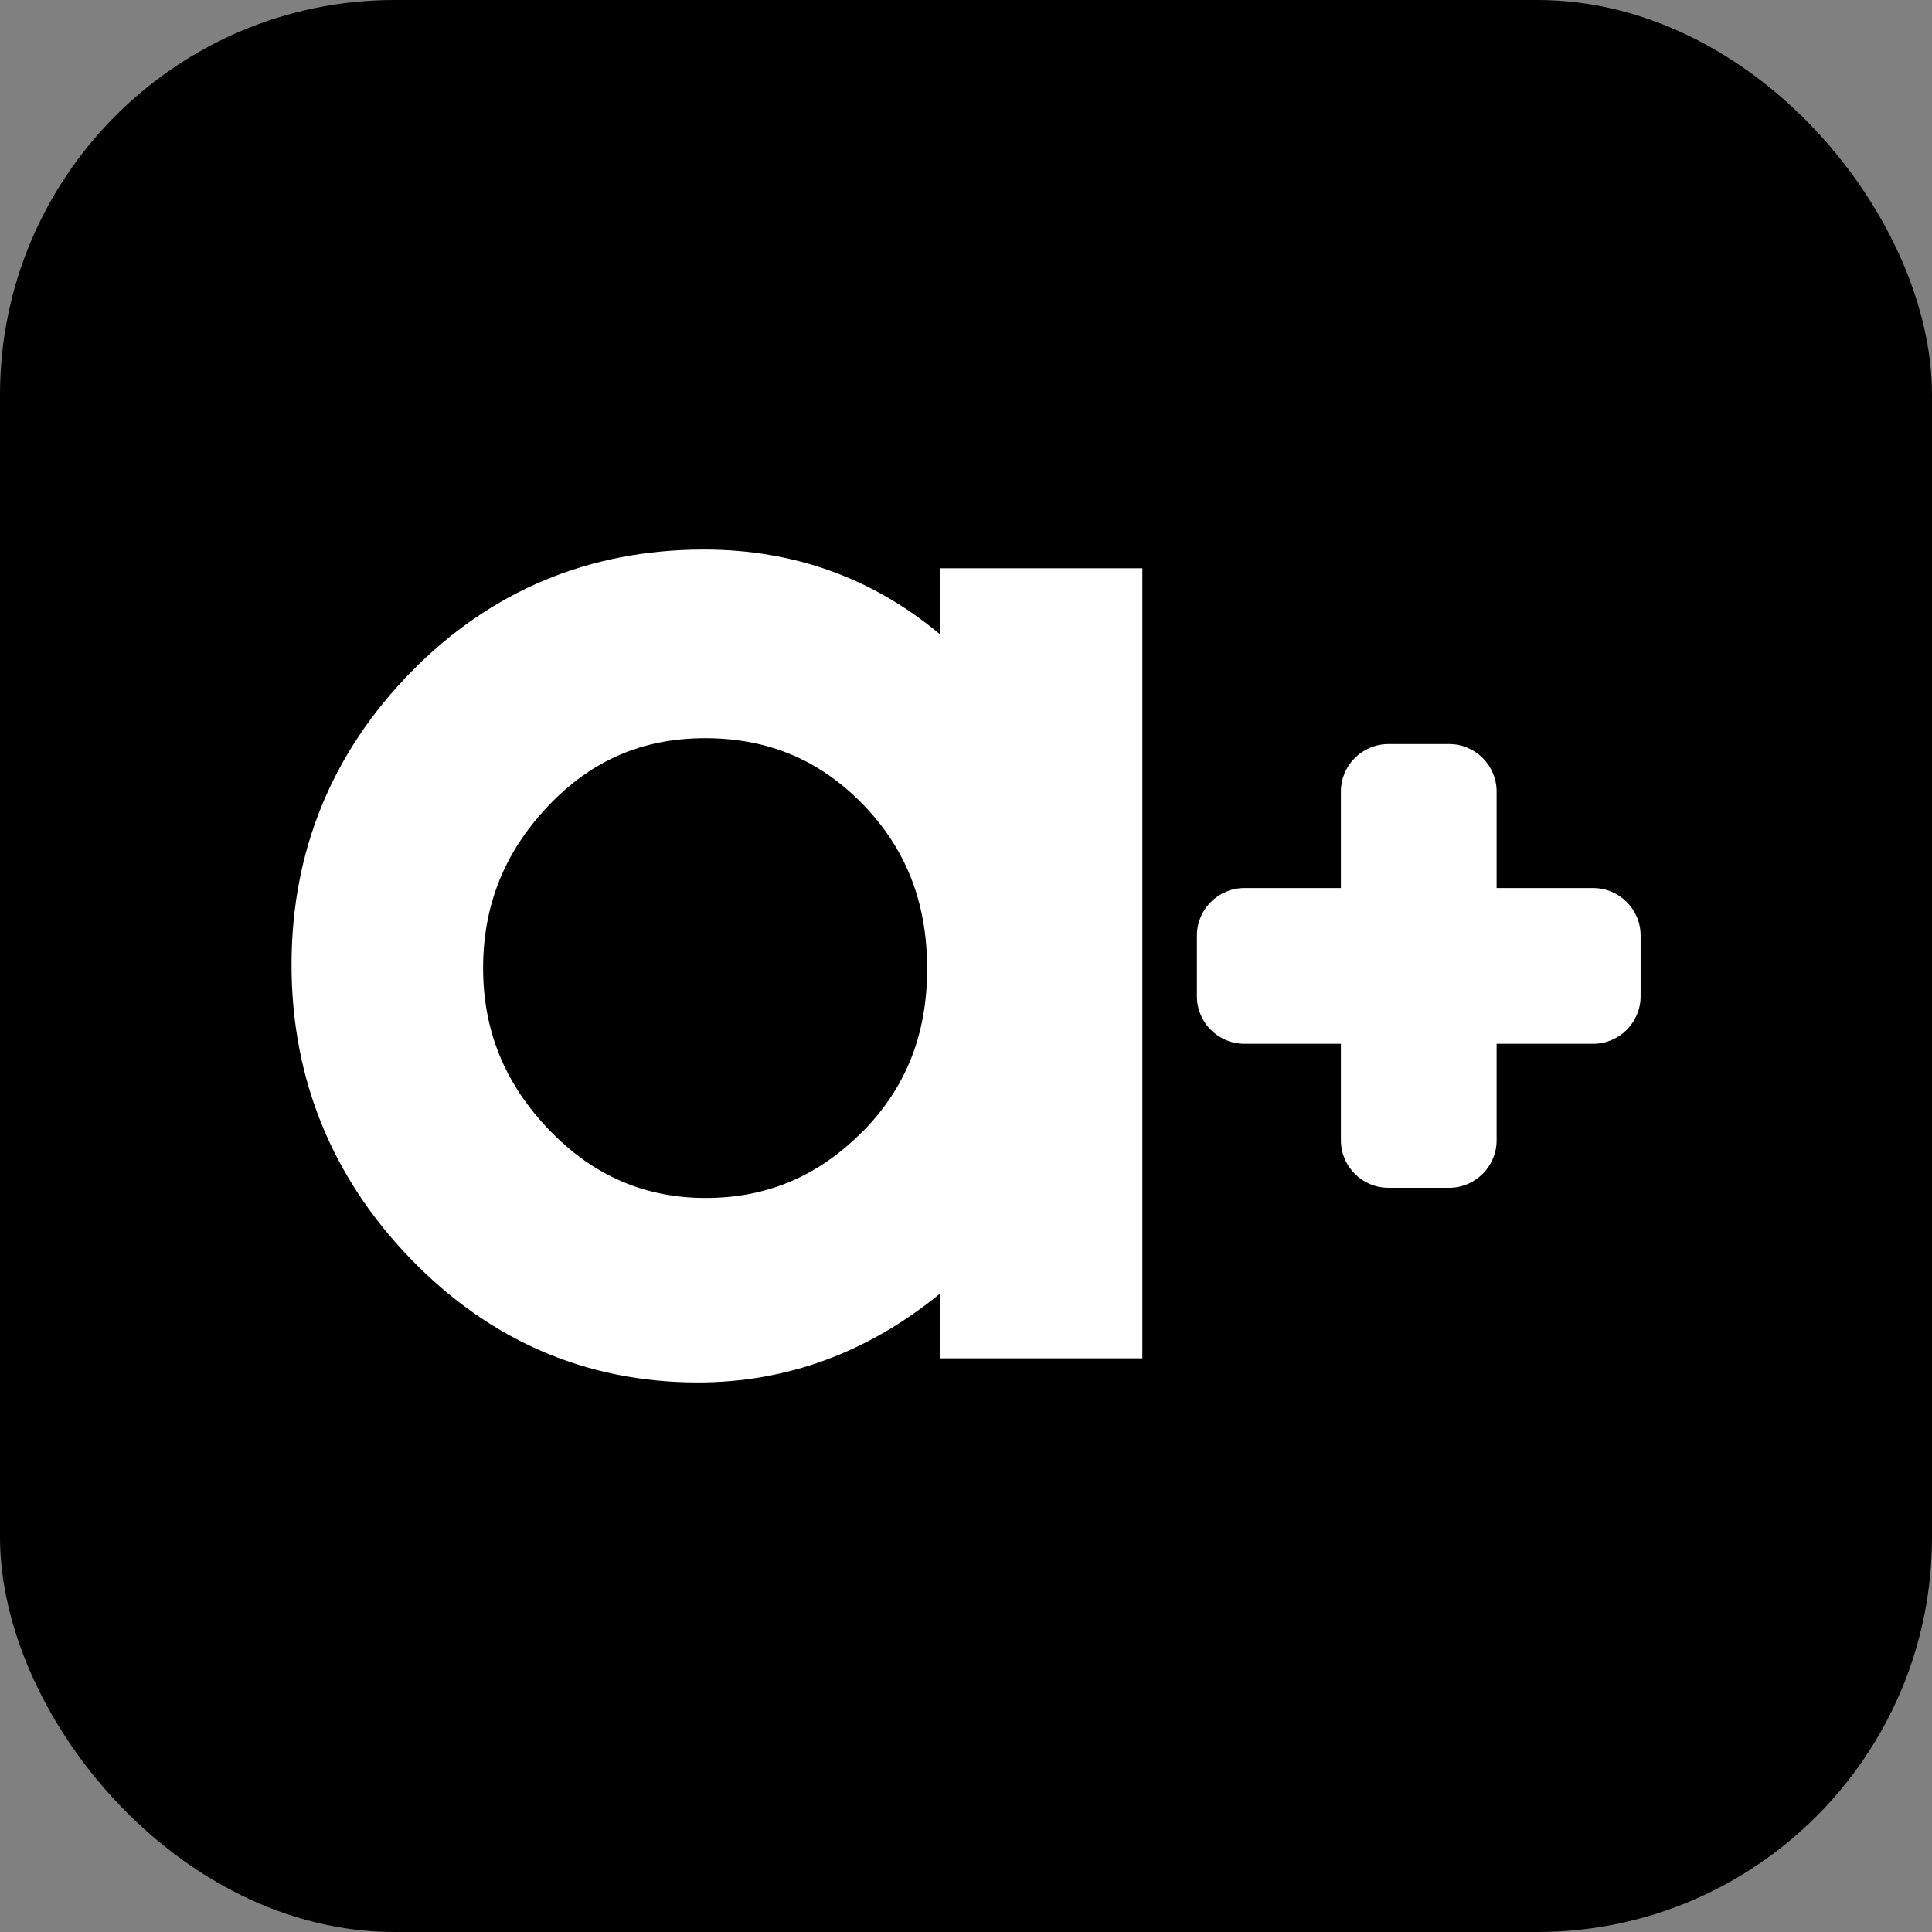 <?xml version="1.0" encoding="UTF-8"?>
<svg id="a" data-name="Layer 1" xmlns="http://www.w3.org/2000/svg" viewBox="0 0 125.05 125.05">
  <rect x="0" y="0" width="125.05" height="125.05" fill="#808080" stroke="none"/>
  <defs>
    <style>
      .b {
        fill: #000;
      }

      .b, .c {
        stroke-width: 0px;
      }

      .c {
        fill: #fff;
      }
    </style>
  </defs>
  <rect class="b" x="0" y="0" width="125.05" height="125.05" rx="25.55" ry="25.55"/>
  <g>
    <path class="c" d="M62.88,36.78h-2.02v4.29c-4.37-3.66-9.49-5.5-15.3-5.5-7.41,0-13.79,2.66-18.94,7.91-5.14,5.24-7.75,11.62-7.75,18.96s2.59,13.74,7.7,19.03c5.13,5.31,11.39,8.01,18.61,8.01,5.75,0,11.01-1.94,15.69-5.77v4.21h13.07v-51.14h-11.05ZM55.77,73.3c-2.85,2.85-6.15,4.24-10.09,4.24s-7.29-1.44-10.14-4.41c-2.87-2.99-4.27-6.42-4.27-10.47s1.37-7.49,4.2-10.48c2.8-2.96,6.12-4.4,10.17-4.4s7.39,1.39,10.19,4.26c2.81,2.88,4.18,6.37,4.18,10.66s-1.39,7.75-4.24,10.61Z"/>
    <path class="c" d="M106.19,64.49c0,1.69-1.38,3.07-3.07,3.07h-6.25v6.25c0,1.69-1.38,3.07-3.07,3.07h-3.94c-1.69,0-3.07-1.38-3.07-3.07v-6.25h-6.25c-1.69,0-3.07-1.38-3.07-3.07v-3.94c0-1.69,1.38-3.07,3.07-3.07h6.25v-6.25c0-1.69,1.38-3.07,3.07-3.07h3.94c1.69,0,3.07,1.38,3.07,3.07v6.25h6.25c1.69,0,3.07,1.38,3.07,3.07v3.94Z"/>
  </g>
</svg>